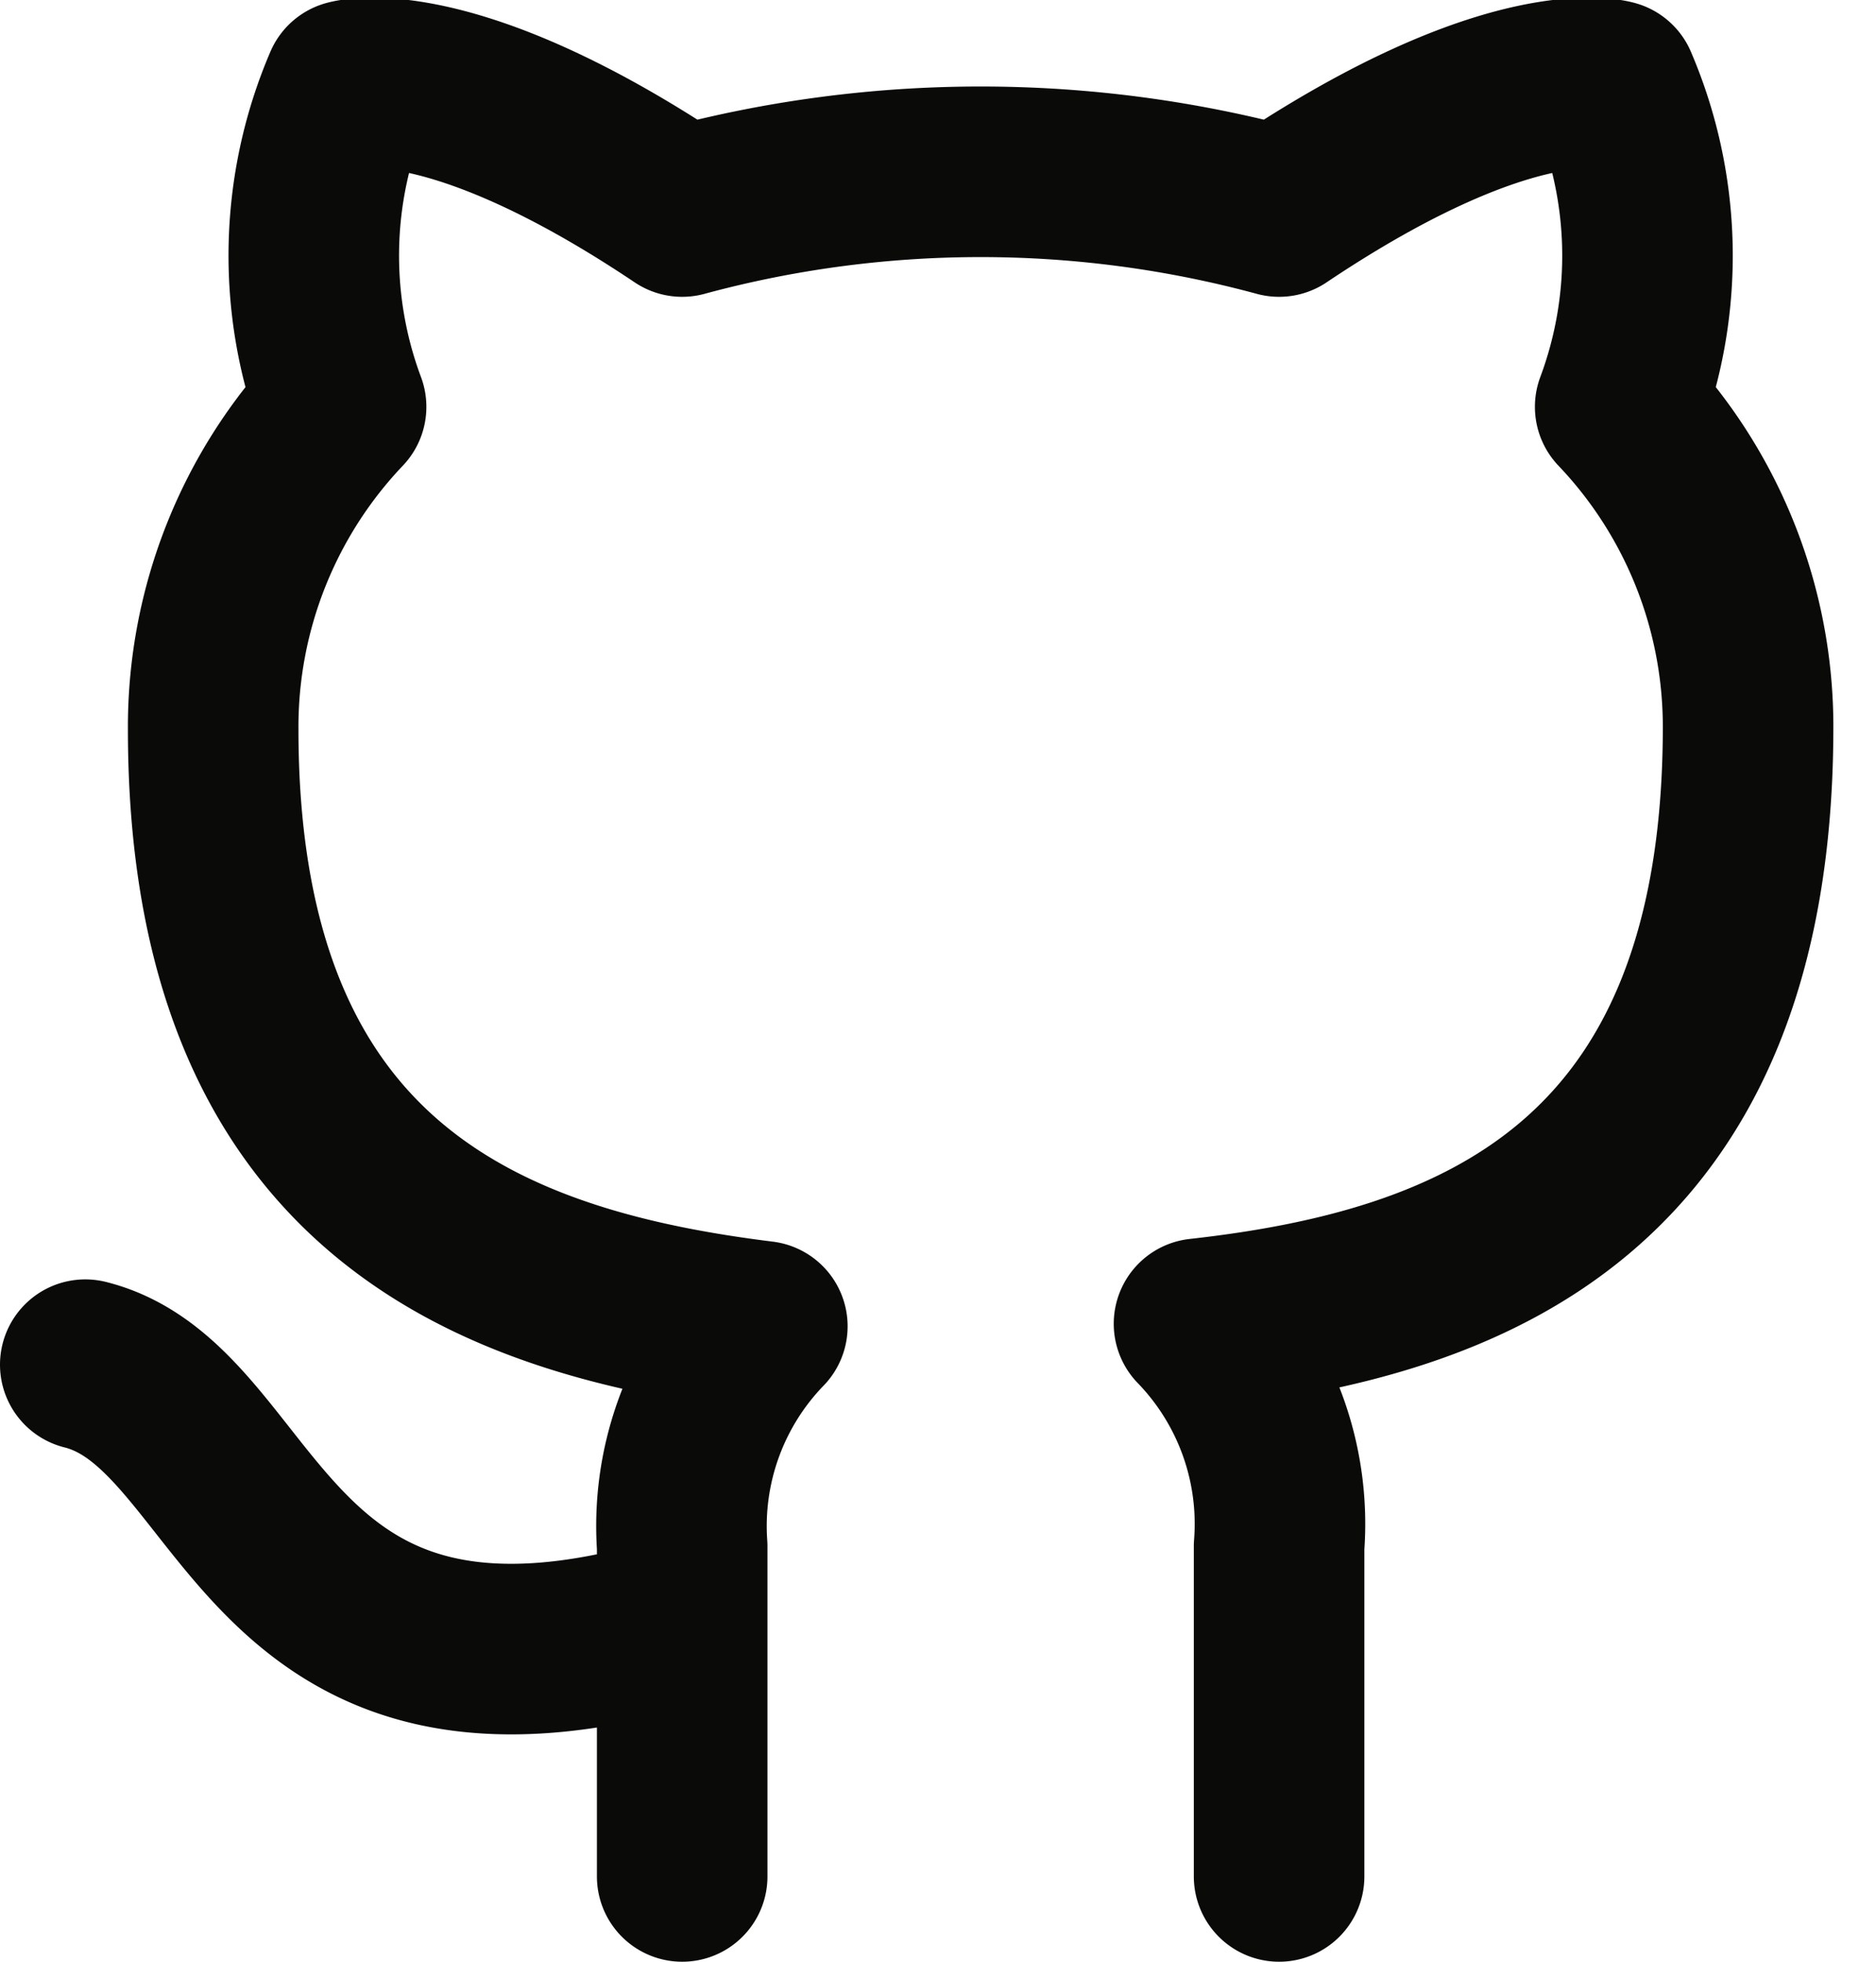 <svg xmlns="http://www.w3.org/2000/svg" width="22" height="23" viewBox="0 0 22 23">
    <path fill="none" fill-rule="evenodd" stroke="#0A0B09" stroke-linecap="round" stroke-linejoin="round" stroke-width="2" d="M15 22v-3.87a3.375 3.375 0 0 0-.939-2.61c3.139-.35 6.439-1.54 6.439-7A5.437 5.437 0 0 0 19 4.77 5.067 5.067 0 0 0 18.91 1S17.73.65 15 2.48a13.384 13.384 0 0 0-7 0C5.27.65 4.09 1 4.09 1A5.067 5.067 0 0 0 4 4.77a5.443 5.443 0 0 0-1.5 3.78c0 5.42 3.3 6.61 6.44 7A3.368 3.368 0 0 0 8 18.13V22m0-3c-5 1.5-5-2.5-7-3"/>
</svg>
